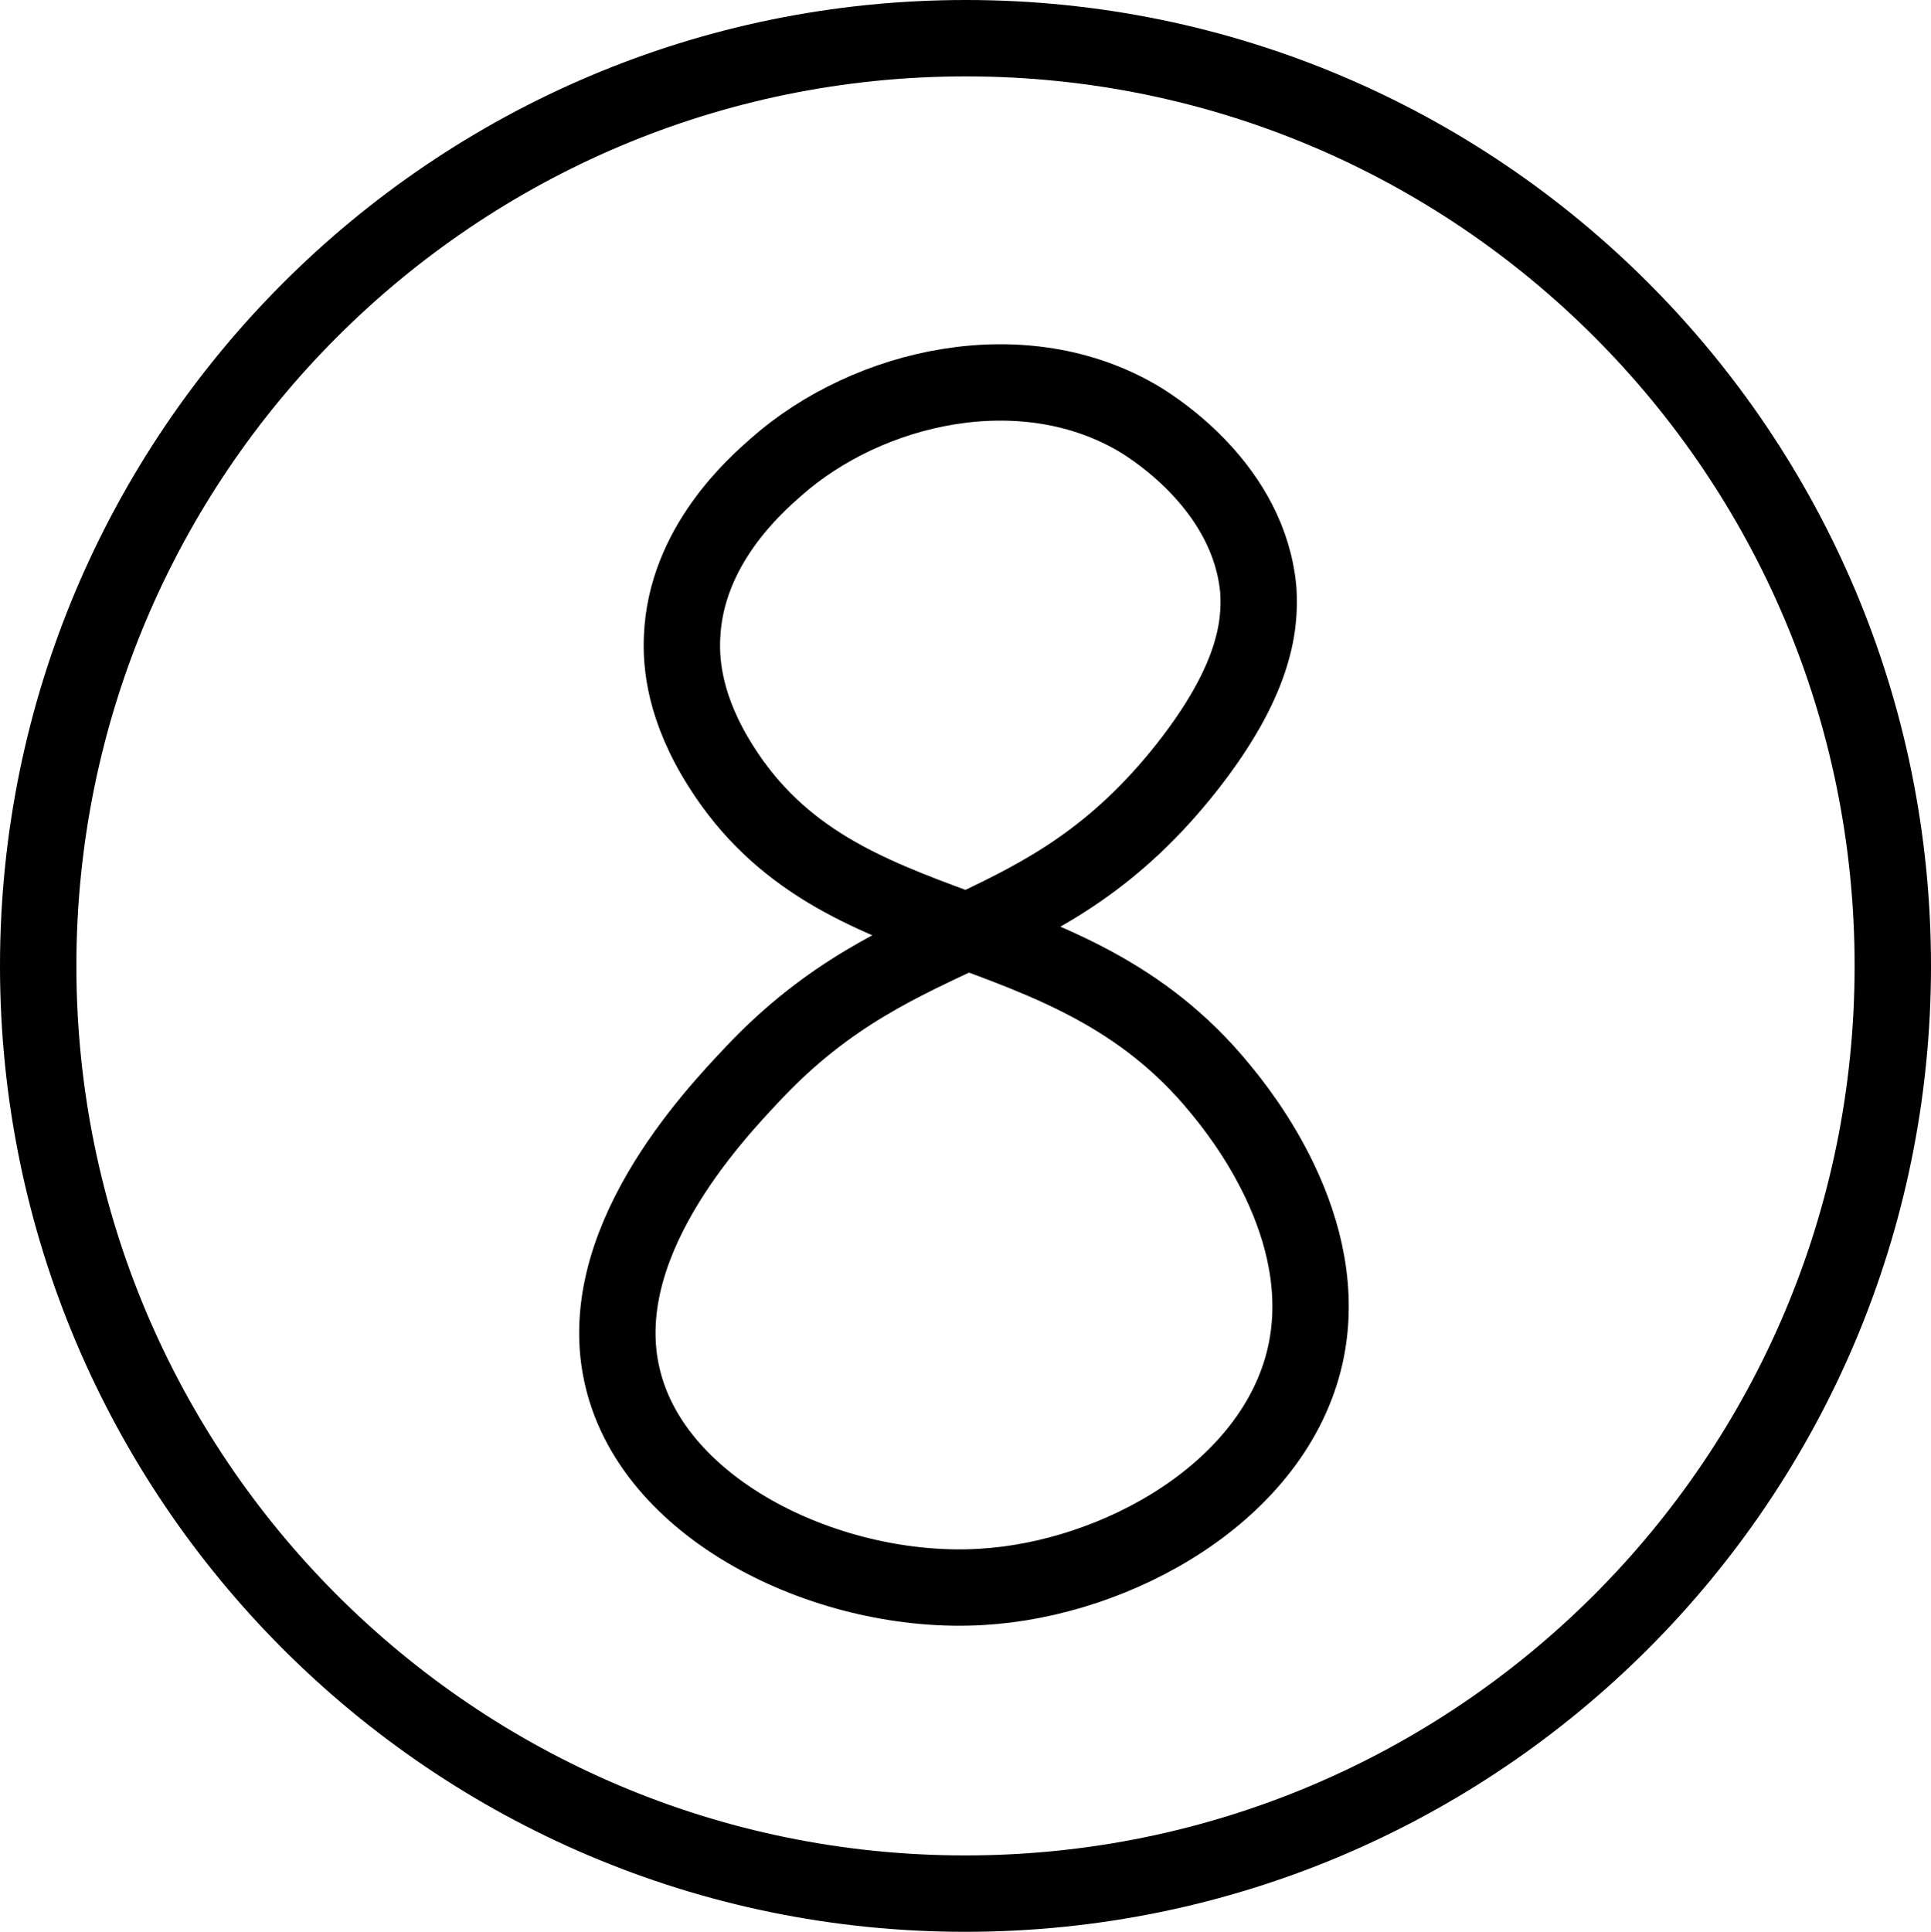 <?xml version="1.0" encoding="UTF-8"?>
<!DOCTYPE svg PUBLIC '-//W3C//DTD SVG 1.0//EN'
          'http://www.w3.org/TR/2001/REC-SVG-20010904/DTD/svg10.dtd'>
<svg height="328.8" preserveAspectRatio="xMidYMid meet" version="1.0" viewBox="0.0 0.0 328.7 328.8" width="328.7" xmlns="http://www.w3.org/2000/svg" xmlns:xlink="http://www.w3.org/1999/xlink" zoomAndPan="magnify"
><path d="M322.2,164.4c0,87.2-70.7,157.9-157.9,157.9 S6.5,251.5,6.5,164.4S77.2,6.5,164.4,6.5S322.2,77.2,322.2,164.4z M202.1,130.5c-24.5,31.1-48.2,25-73.8,52.1 c-7,7.4-27.8,29.4-22.3,52c5.5,22.9,35.7,37,61,35.5c23.1-1.3,50-16.2,55.2-39.5c4.8-21.7-11.2-41.3-14.5-45.3 c-26.2-32.1-64.7-22.7-85-54.9c-6.2-9.8-6.8-17.4-6.6-21.9c0.6-15.6,12.6-26,16-29c15.7-13.9,42.3-20,62.1-8 c2.4,1.5,18.5,11.6,20,29C214.6,106.8,213.4,116.1,202.1,130.5z" fill="none" stroke="#000" stroke-miterlimit="10" stroke-width="13"
/></svg
>
